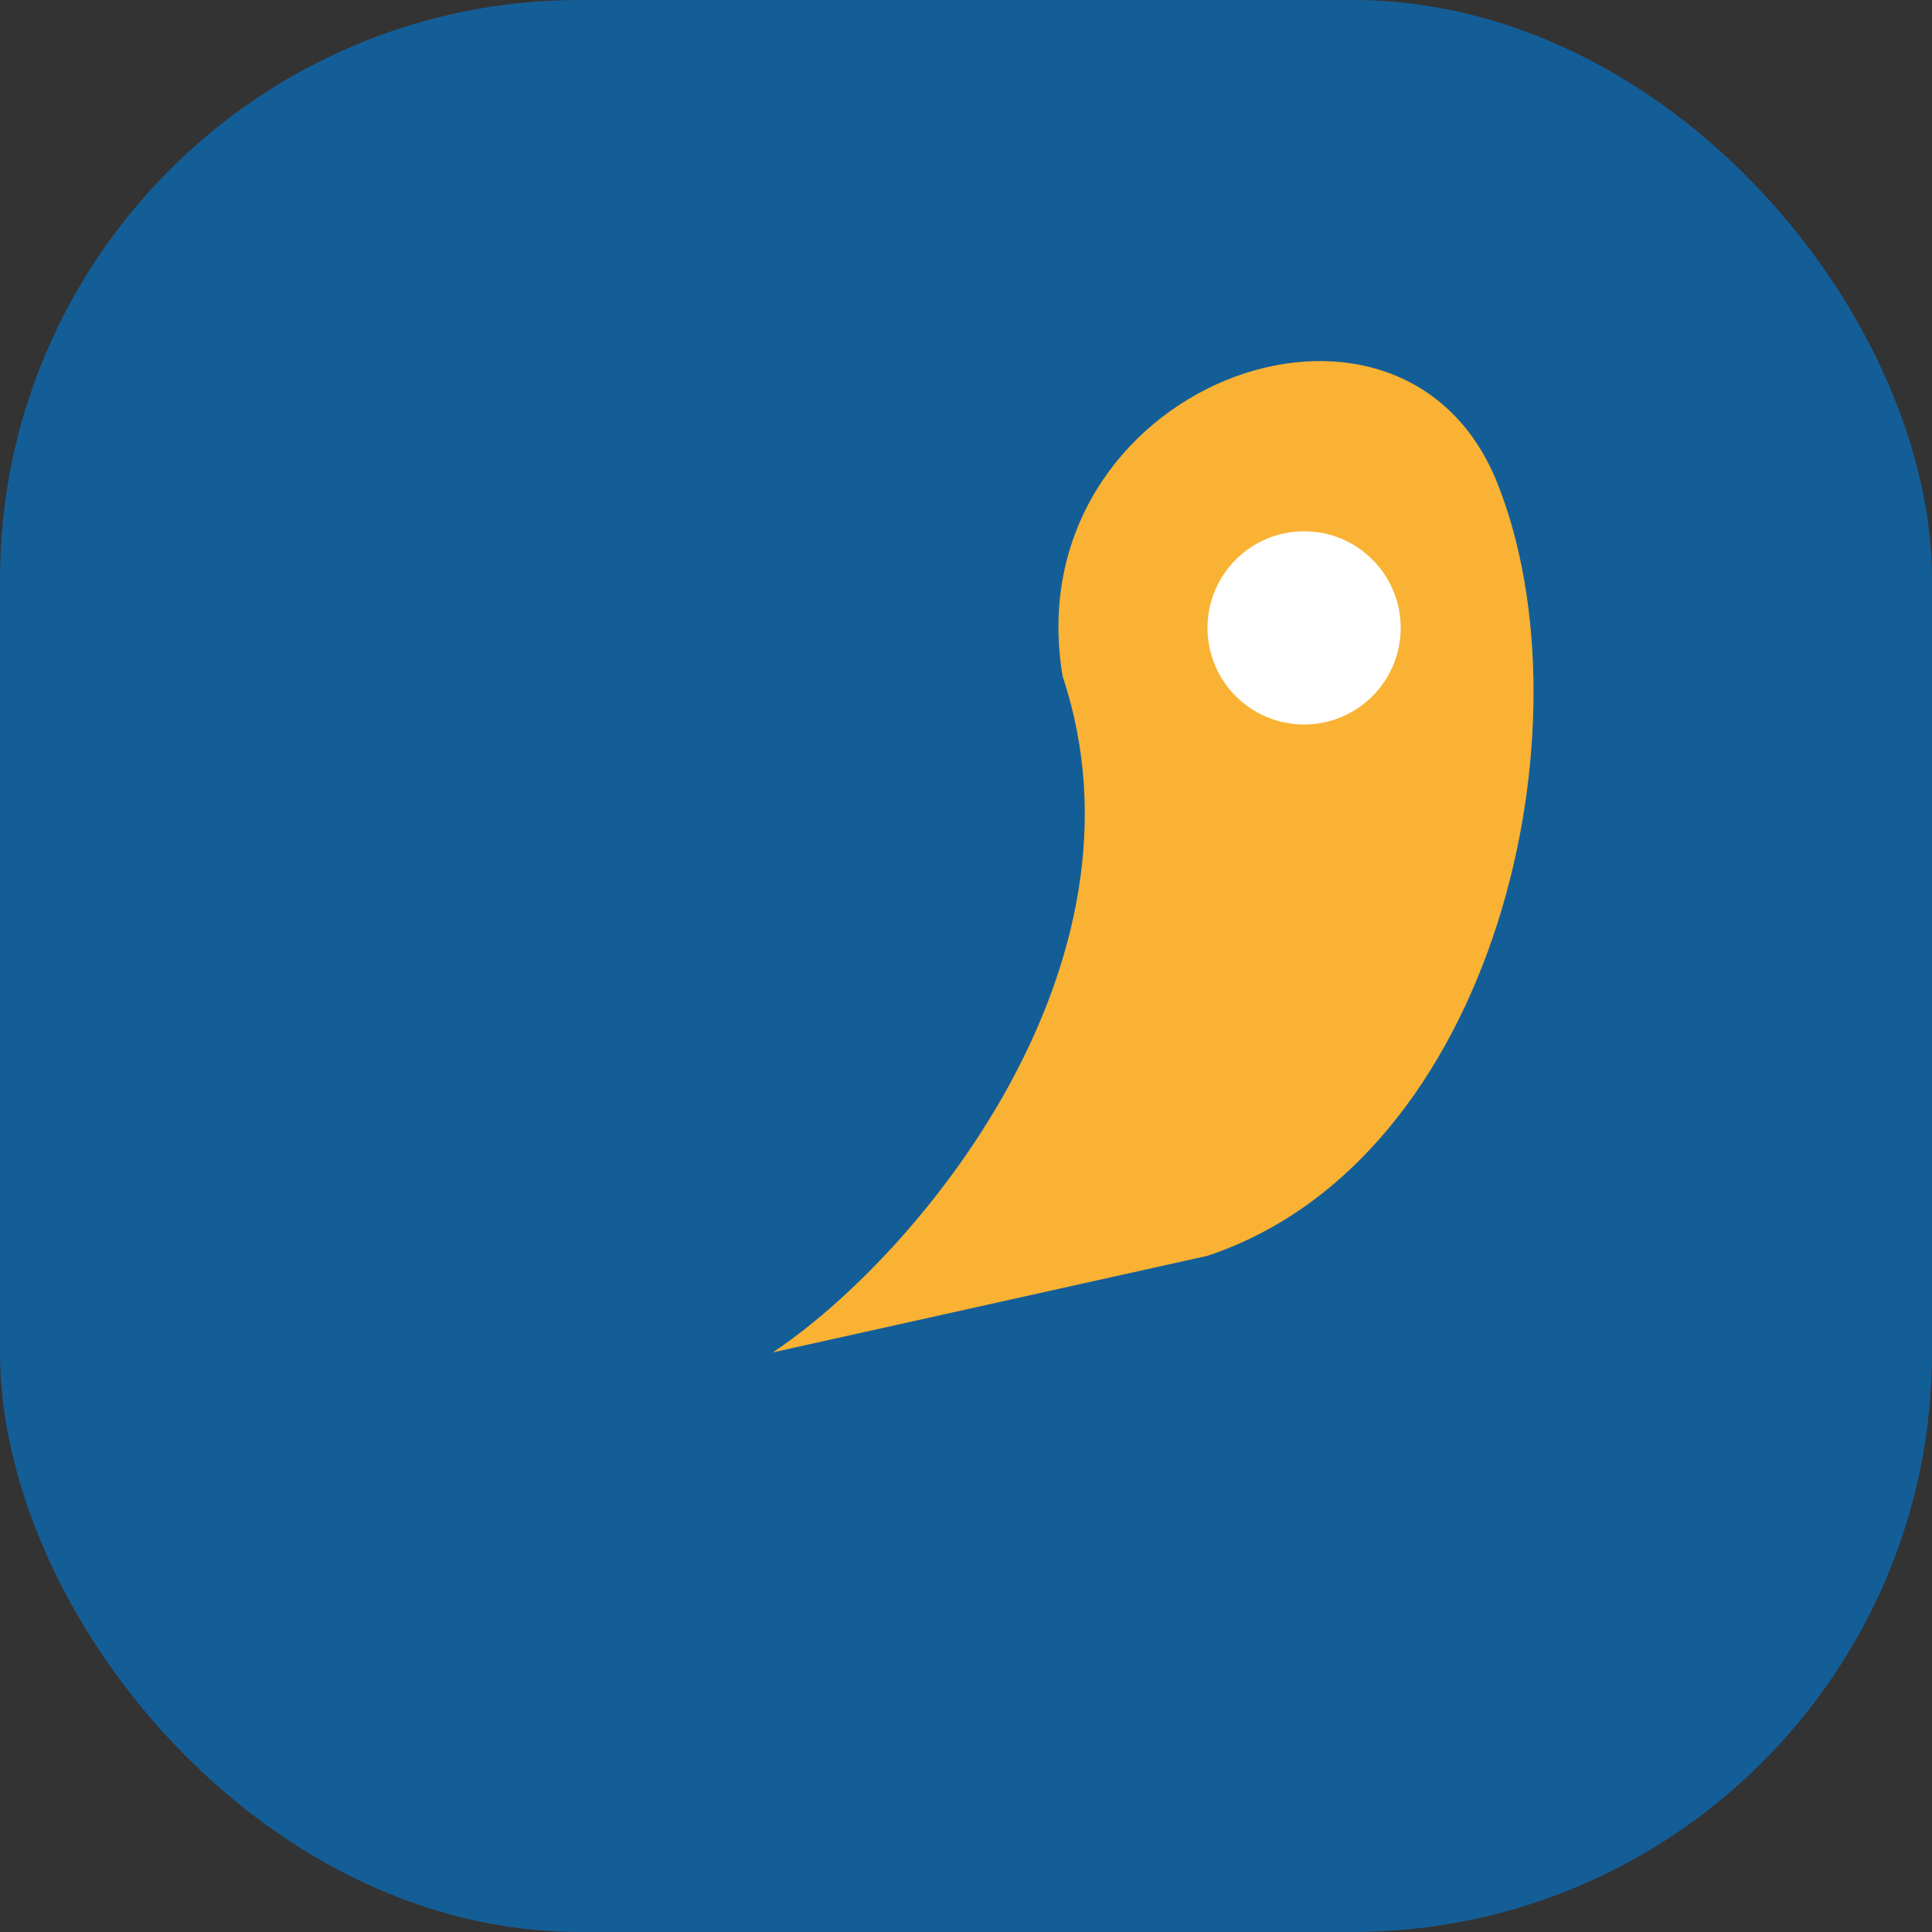 <?xml version="1.0" encoding="UTF-8"?>
<svg xmlns="http://www.w3.org/2000/svg" viewBox="0 0 40 40" width="40" height="40"><rect x="0" y="0" width="40" height="40" fill="#333333" stroke="none"/><rect x="0" y="0" width="40" height="40" rx="12" fill="#145E98"/><path d="M16 28c3-2 8-8 6-14-1-6 7-9 9-4s0 14-6 16z" fill="#F9B233"/><circle cx="27" cy="13" r="2" fill="#fff"/></svg>